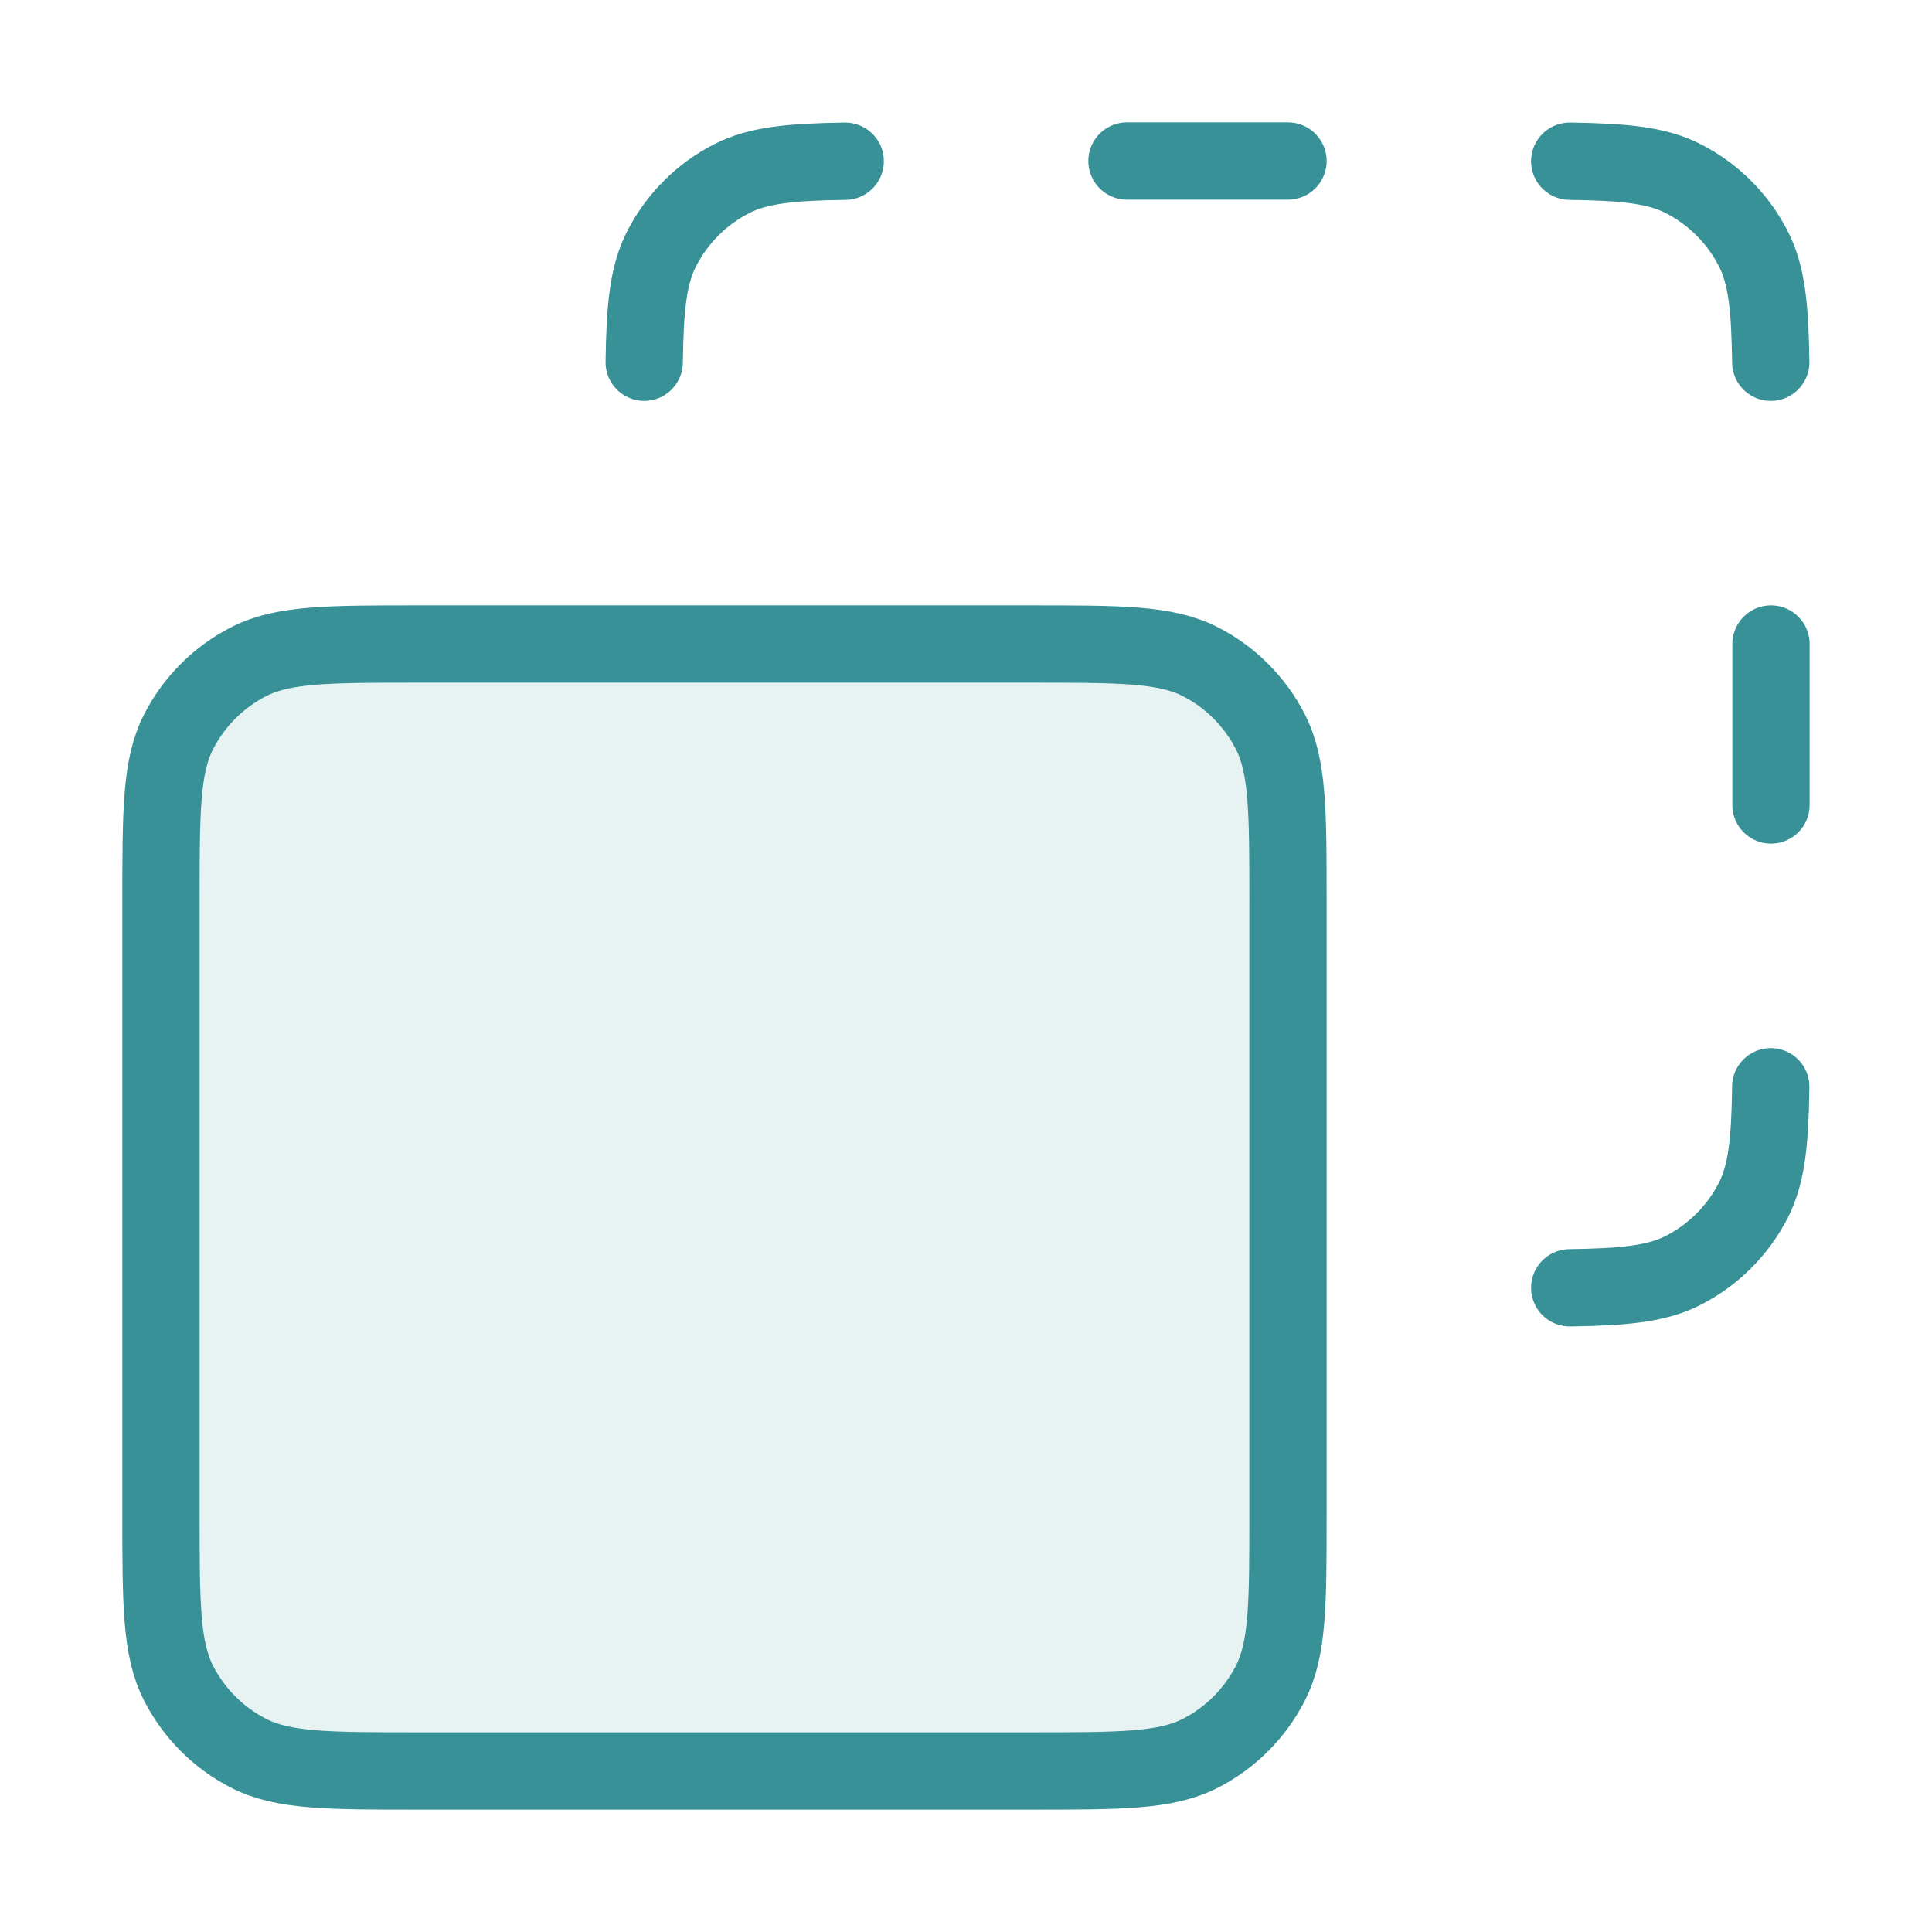 <?xml version="1.0" encoding="UTF-8"?> <svg xmlns="http://www.w3.org/2000/svg" width="50" height="50" viewBox="0 0 50 50" fill="none"><path opacity="0.12" d="M4.166 23.333C4.166 21 4.166 19.833 4.62 18.942C5.02 18.158 5.657 17.52 6.441 17.121C7.332 16.667 8.499 16.667 10.833 16.667H26.666C29 16.667 30.166 16.667 31.058 17.121C31.842 17.52 32.479 18.158 32.879 18.942C33.333 19.833 33.333 21 33.333 23.333V39.167C33.333 41.5 33.333 42.667 32.879 43.558C32.479 44.342 31.842 44.98 31.058 45.379C30.166 45.833 29 45.833 26.666 45.833H10.833C8.499 45.833 7.332 45.833 6.441 45.379C5.657 44.98 5.02 44.342 4.62 43.558C4.166 42.667 4.166 41.5 4.166 39.167L4.166 23.333Z" fill="#379197"></path><path d="M21.874 4.172C20.468 4.192 19.624 4.273 18.941 4.621C18.157 5.02 17.52 5.658 17.12 6.442C16.772 7.124 16.691 7.969 16.672 9.375M40.624 4.172C42.031 4.192 42.875 4.273 43.558 4.621C44.342 5.02 44.979 5.658 45.379 6.442C45.726 7.124 45.808 7.969 45.827 9.375M45.827 28.125C45.808 29.531 45.726 30.376 45.379 31.058C44.979 31.842 44.342 32.48 43.558 32.879C42.875 33.227 42.031 33.308 40.624 33.328M45.833 16.667V20.833M29.166 4.167H33.333M10.833 45.833H26.666C29 45.833 30.166 45.833 31.058 45.379C31.842 44.98 32.479 44.342 32.879 43.558C33.333 42.667 33.333 41.5 33.333 39.167V23.333C33.333 21 33.333 19.833 32.879 18.942C32.479 18.158 31.842 17.52 31.058 17.121C30.166 16.667 29 16.667 26.666 16.667H10.833C8.499 16.667 7.332 16.667 6.441 17.121C5.657 17.52 5.02 18.158 4.62 18.942C4.166 19.833 4.166 21 4.166 23.333V39.167C4.166 41.5 4.166 42.667 4.62 43.558C5.02 44.342 5.657 44.98 6.441 45.379C7.332 45.833 8.499 45.833 10.833 45.833Z" stroke="#379197" stroke-width="2" stroke-linecap="round" stroke-linejoin="round"></path></svg> 
